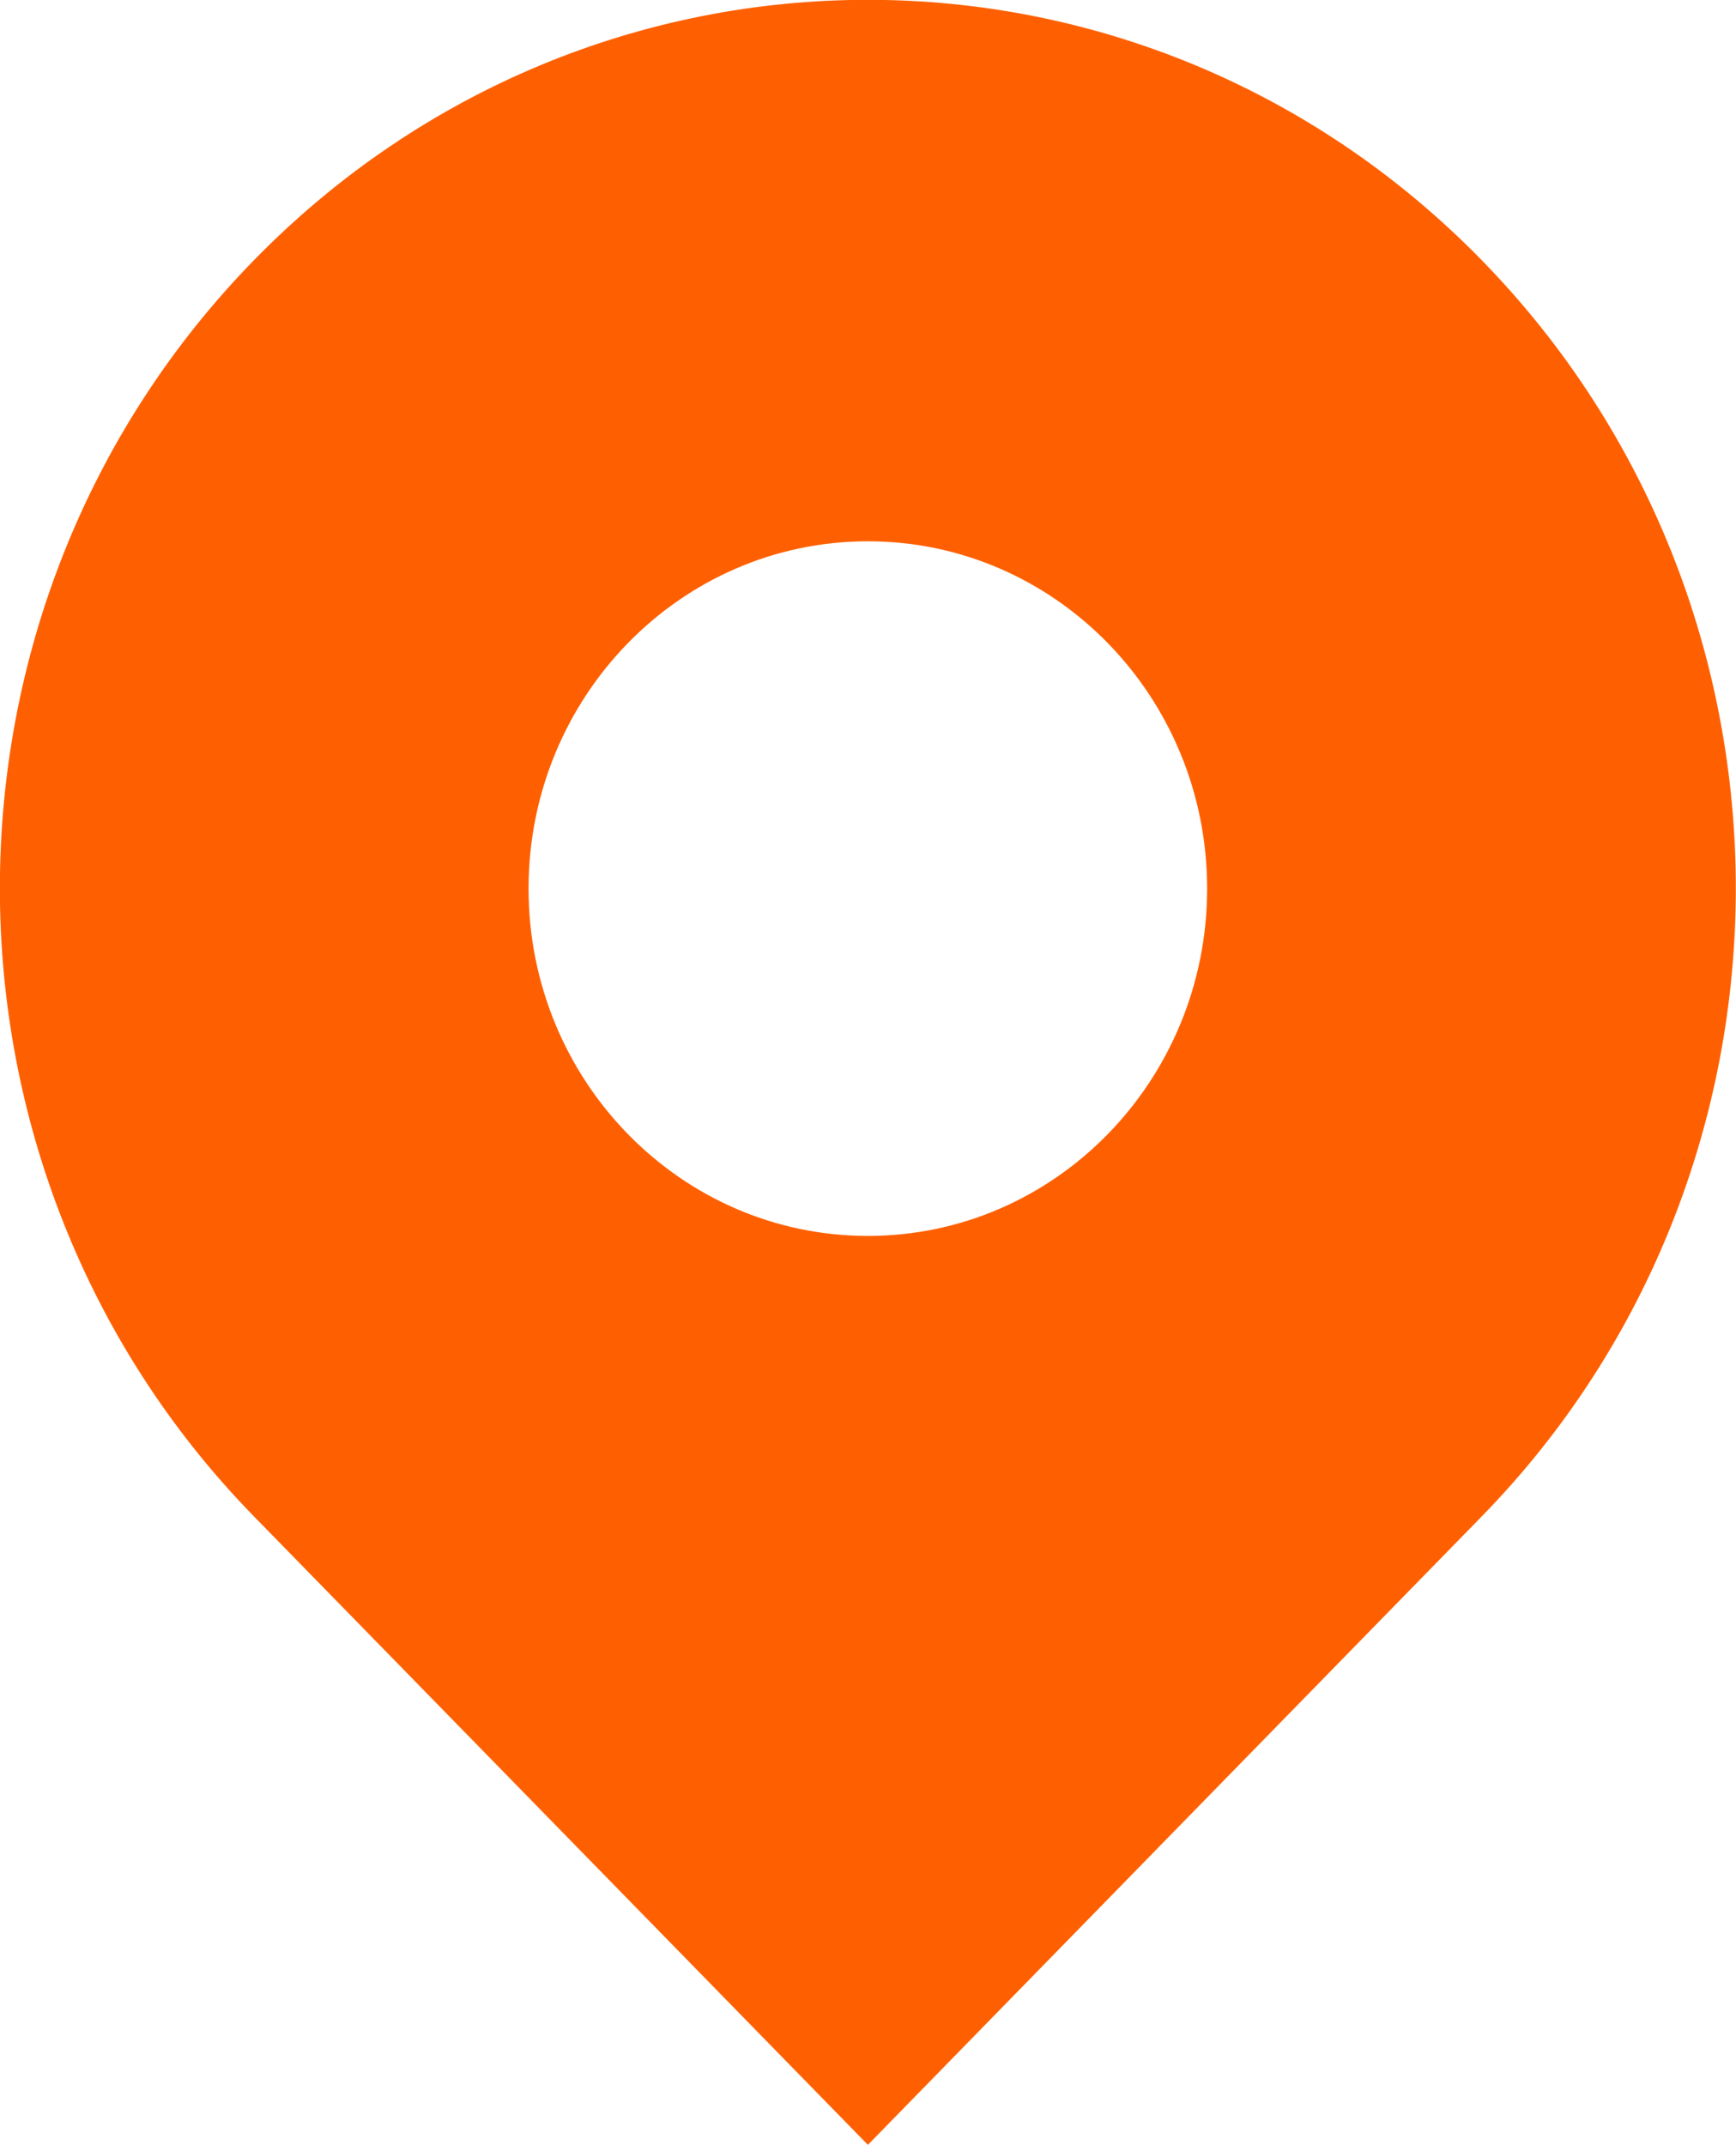 <svg width="17" height="21" viewBox="0 0 17 21" fill="none" xmlns="http://www.w3.org/2000/svg">
<g clip-path="url(#clip0_201_528)">
<path d="M14.509 2.546C11.189 -0.851 5.808 -0.851 2.488 2.546C-0.831 5.943 -0.831 11.449 2.488 14.846L8.499 20.997L14.509 14.846C17.828 11.449 17.828 5.943 14.509 2.546ZM8.499 12.099C6.664 12.099 5.176 10.576 5.176 8.699C5.176 6.822 6.664 5.299 8.499 5.299C10.333 5.299 11.821 6.822 11.821 8.699C11.821 10.576 10.333 12.099 8.499 12.099Z" fill="#FE6001"/>
</g>
<defs>
<clipPath id="clip0_201_528">
<rect width="17" height="21" fill="white"/>
</clipPath>
</defs>
</svg>
